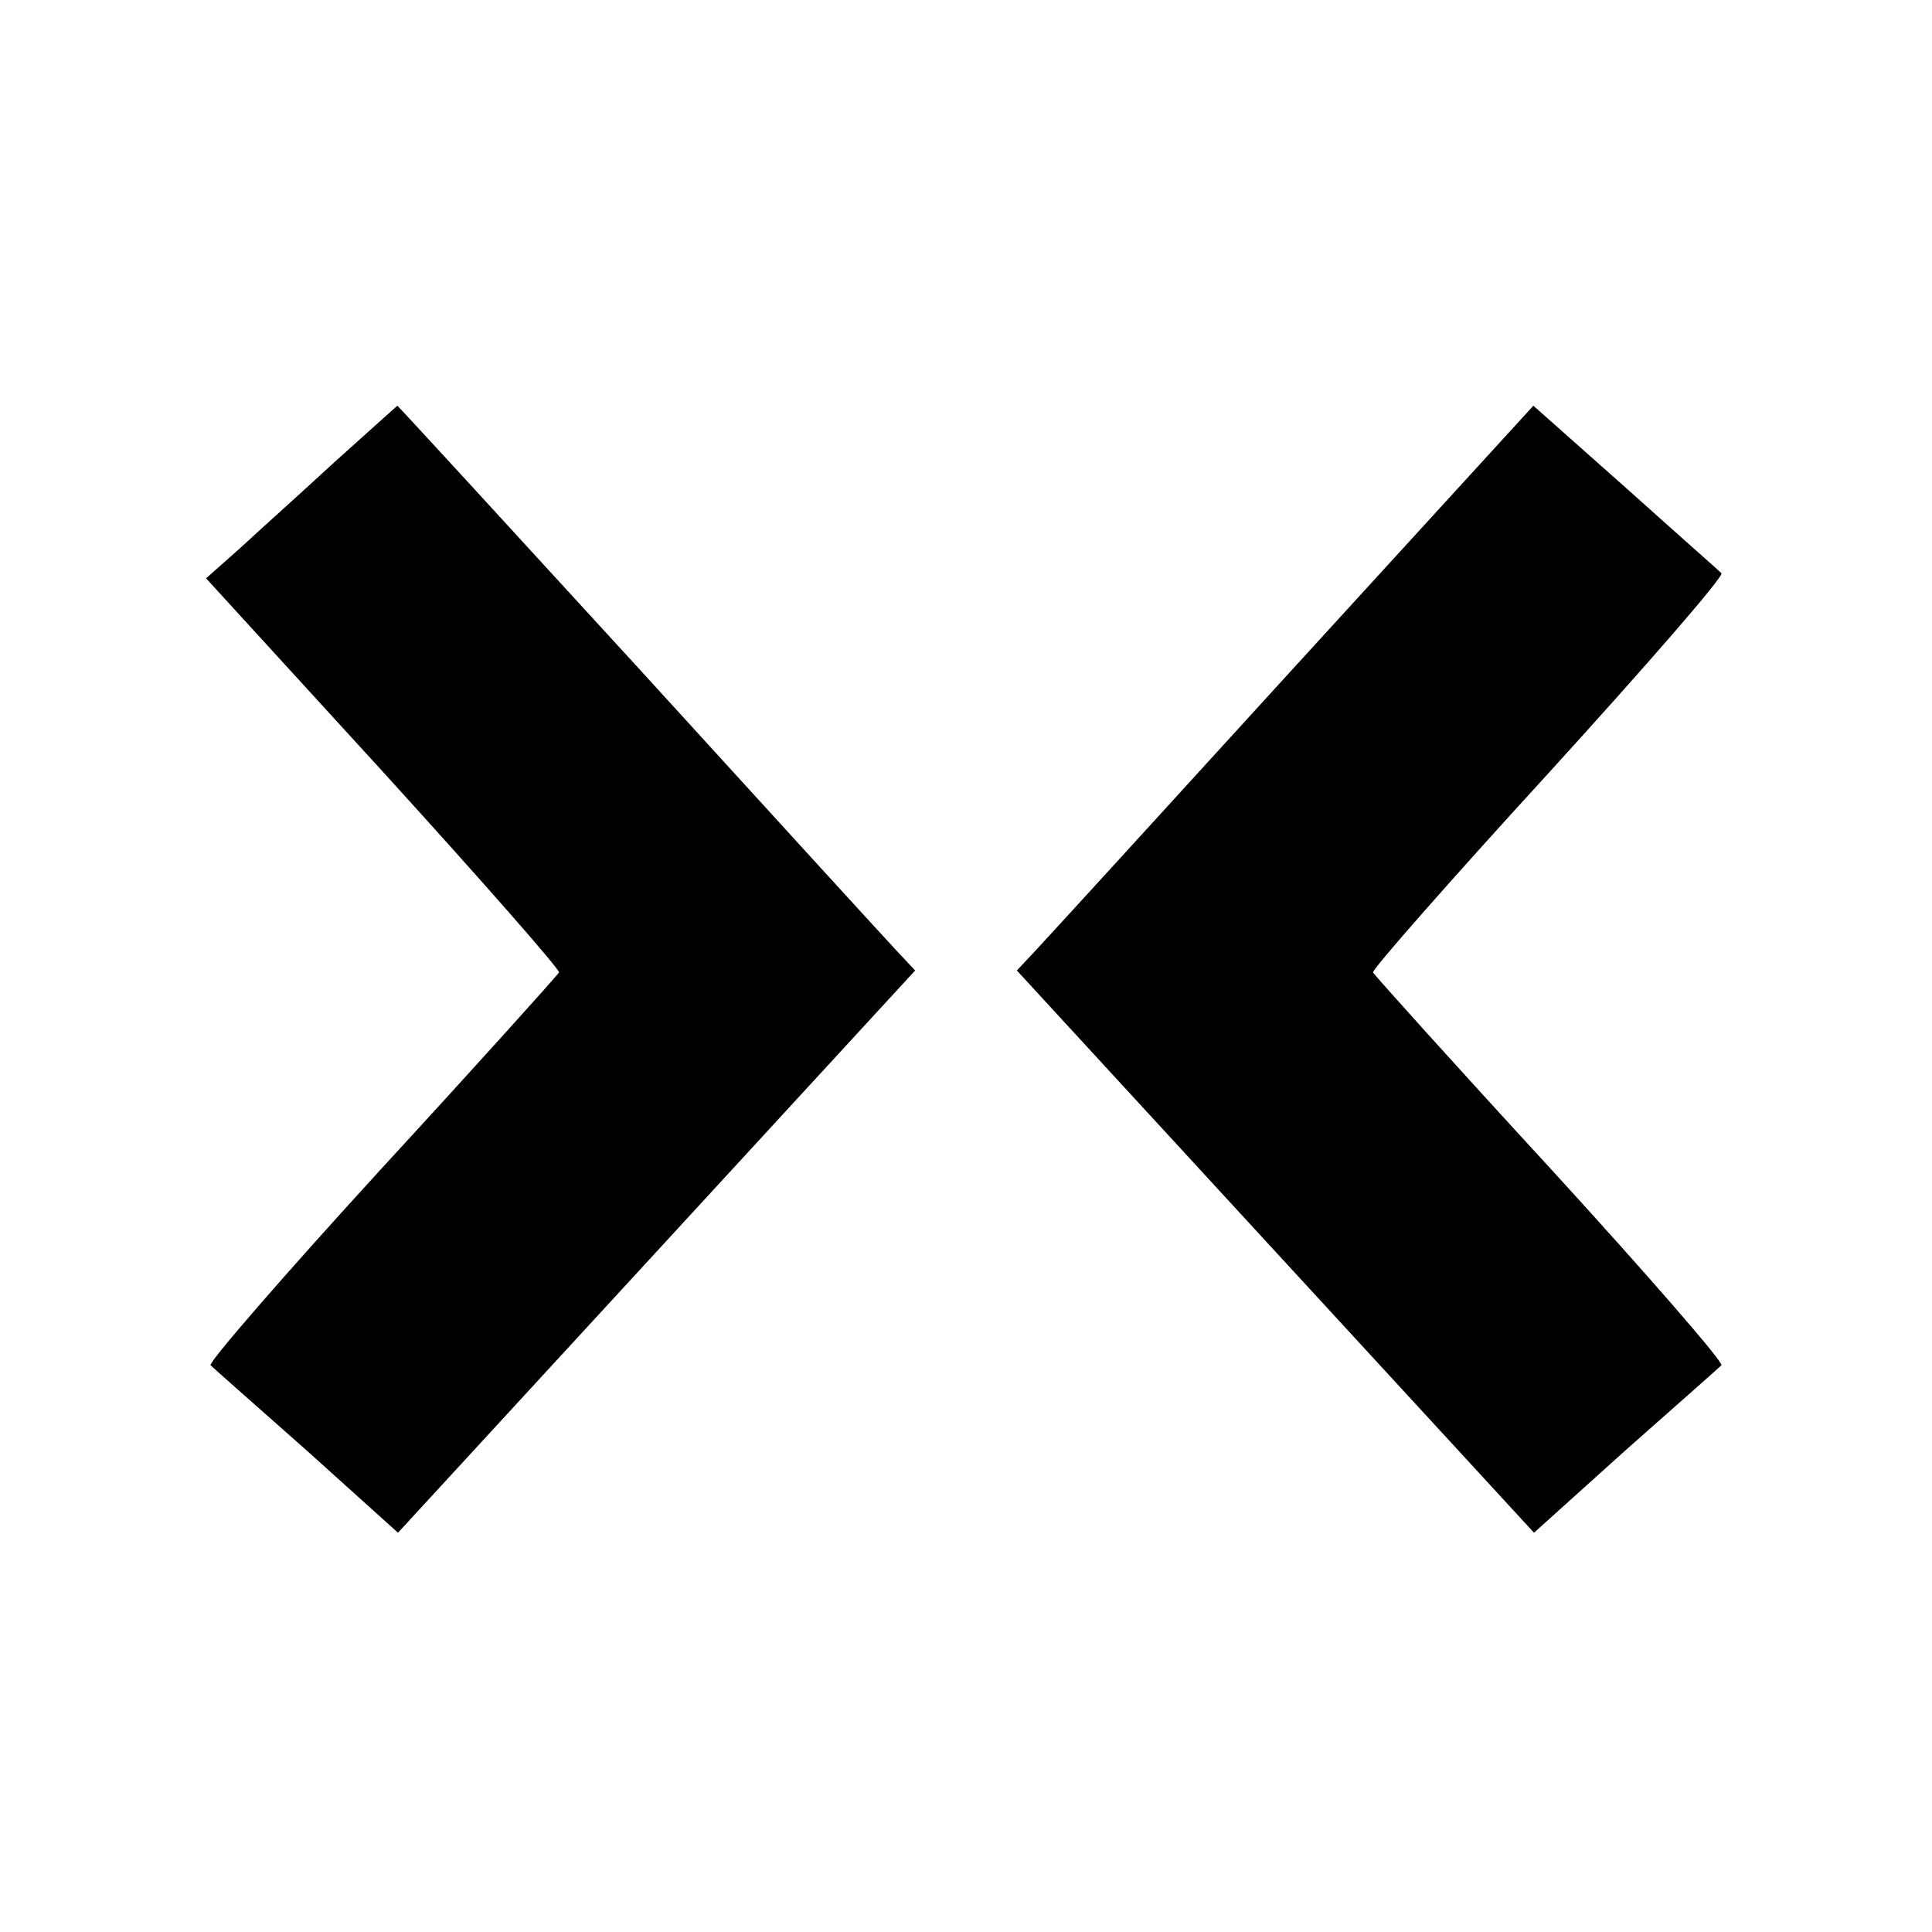 <?xml version="1.0" standalone="no"?>
<!DOCTYPE svg PUBLIC "-//W3C//DTD SVG 20010904//EN"
 "http://www.w3.org/TR/2001/REC-SVG-20010904/DTD/svg10.dtd">
<svg version="1.0" xmlns="http://www.w3.org/2000/svg"
 width="300pt" height="300pt" viewBox="0 0 300 300"
 preserveAspectRatio="xMidYMid meet">
<g transform="translate(0,300) scale(0.1,-0.1)"
fill="#000000" stroke="none">
<path d="M520 2283 c-52 -48 -119 -108 -147 -134 l-53 -47 276 -302 c151 -166
274 -306 272 -310 -2 -4 -126 -142 -276 -305 -150 -164 -269 -301 -265 -305 4
-4 72 -64 150 -133 l141 -127 402 437 401 436 -29 31 c-16 17 -196 214 -401
439 -205 224 -373 407 -374 407 -1 -1 -45 -40 -97 -87z"/>
<path d="M2009 1963 c-205 -225 -385 -422 -401 -439 l-29 -31 401 -436 402
-437 141 127 c78 69 146 129 150 133 4 4 -115 141 -265 305 -150 163 -274 301
-276 305 -2 4 121 144 273 310 152 167 273 306 268 310 -4 4 -72 64 -150 134
l-142 126 -372 -407z"/>
</g>
</svg>

